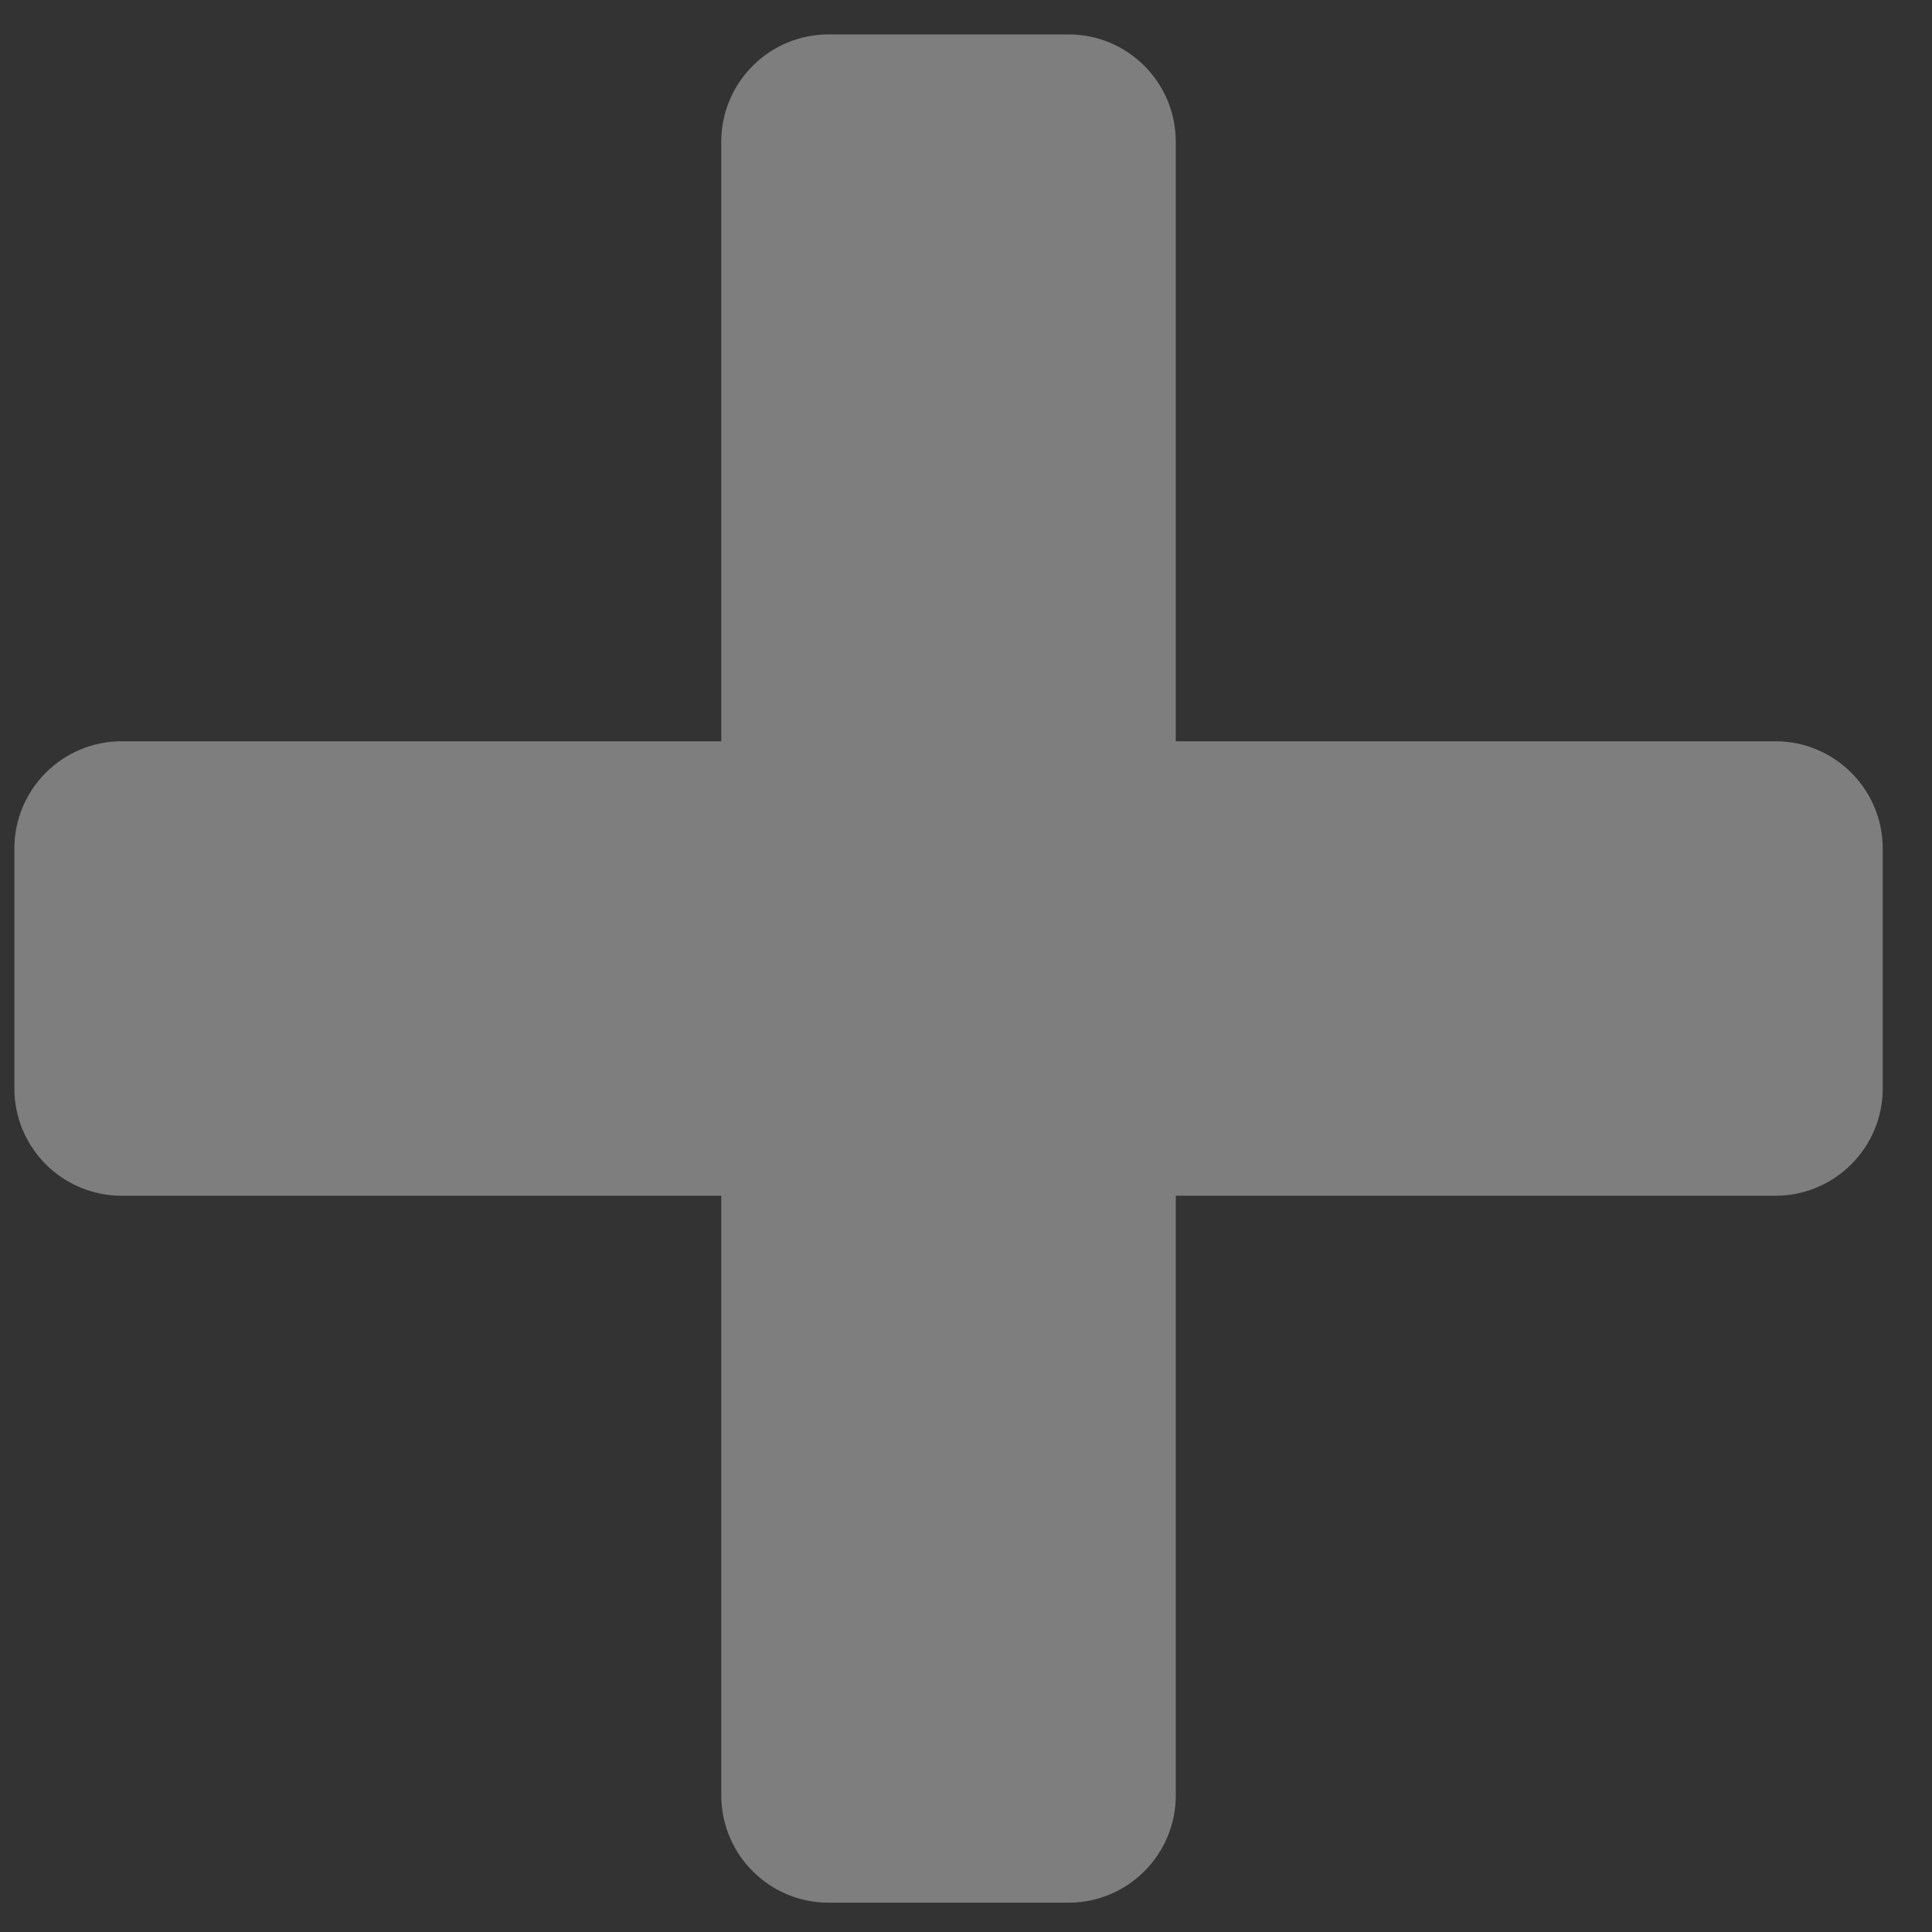 <svg width="36" height="36" viewBox="0 0 36 36" fill="none" xmlns="http://www.w3.org/2000/svg">
<rect x="0" y="0" width="36" height="36" fill="#333333" stroke="none"/>
<path d="M19.909 0.641C21.014 0.641 21.909 1.536 21.909 2.641V13.812H33.082C34.186 13.813 35.082 14.708 35.082 15.812V20.281C35.082 21.386 34.186 22.281 33.082 22.281H21.909V33.454C21.909 34.559 21.014 35.454 19.909 35.454H15.44C14.336 35.454 13.441 34.559 13.44 33.454V22.281H2.268C1.163 22.281 0.268 21.386 0.268 20.281V15.812C0.268 14.708 1.163 13.813 2.268 13.812H13.44V2.641C13.44 1.536 14.336 0.641 15.44 0.641H19.909Z" fill="white" fill-opacity="0.37"/>
</svg>
